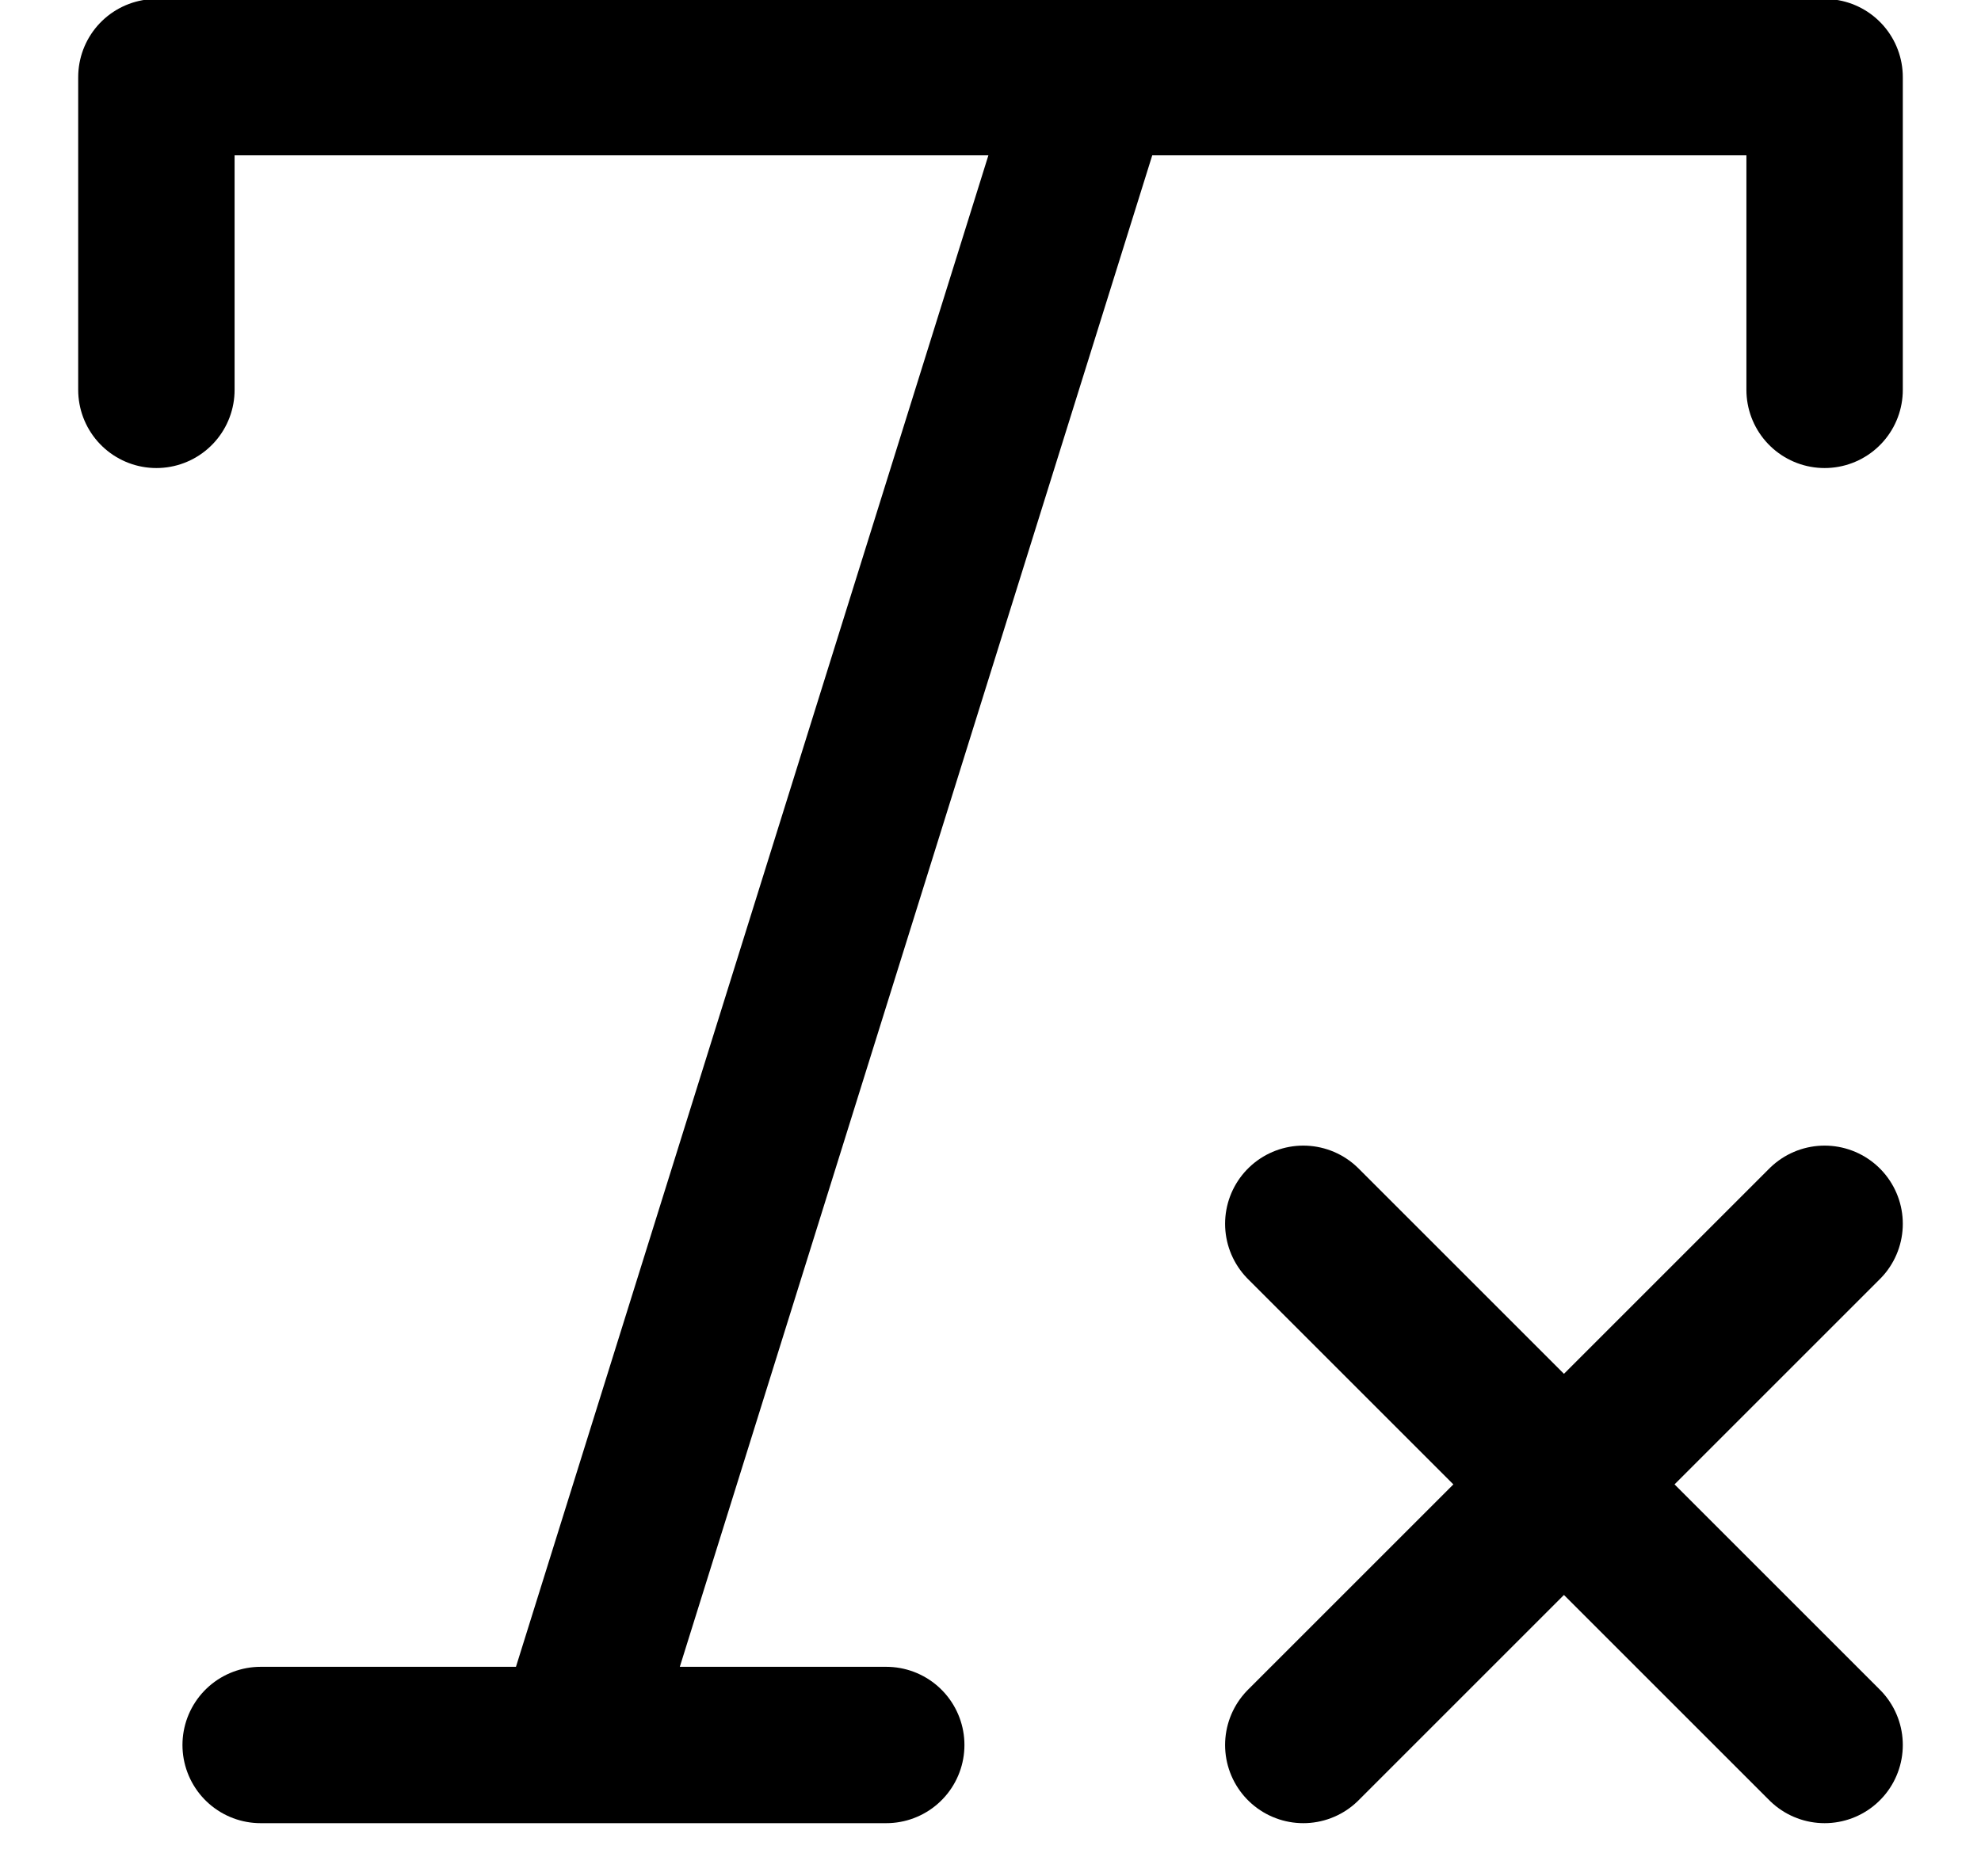 <svg width="19" height="18" viewBox="0 0 19 18" fill="none" xmlns="http://www.w3.org/2000/svg">
<path d="M1.5 3.74V0.74H17.5V3.74M2.5 16.74H8.5M10.5 0.74L5.5 16.74M12.5 11.74L17.5 16.74M17.5 11.74L12.5 16.74" stroke="black" stroke-width="1.5" stroke-linecap="round" stroke-linejoin="round"/>
</svg>
